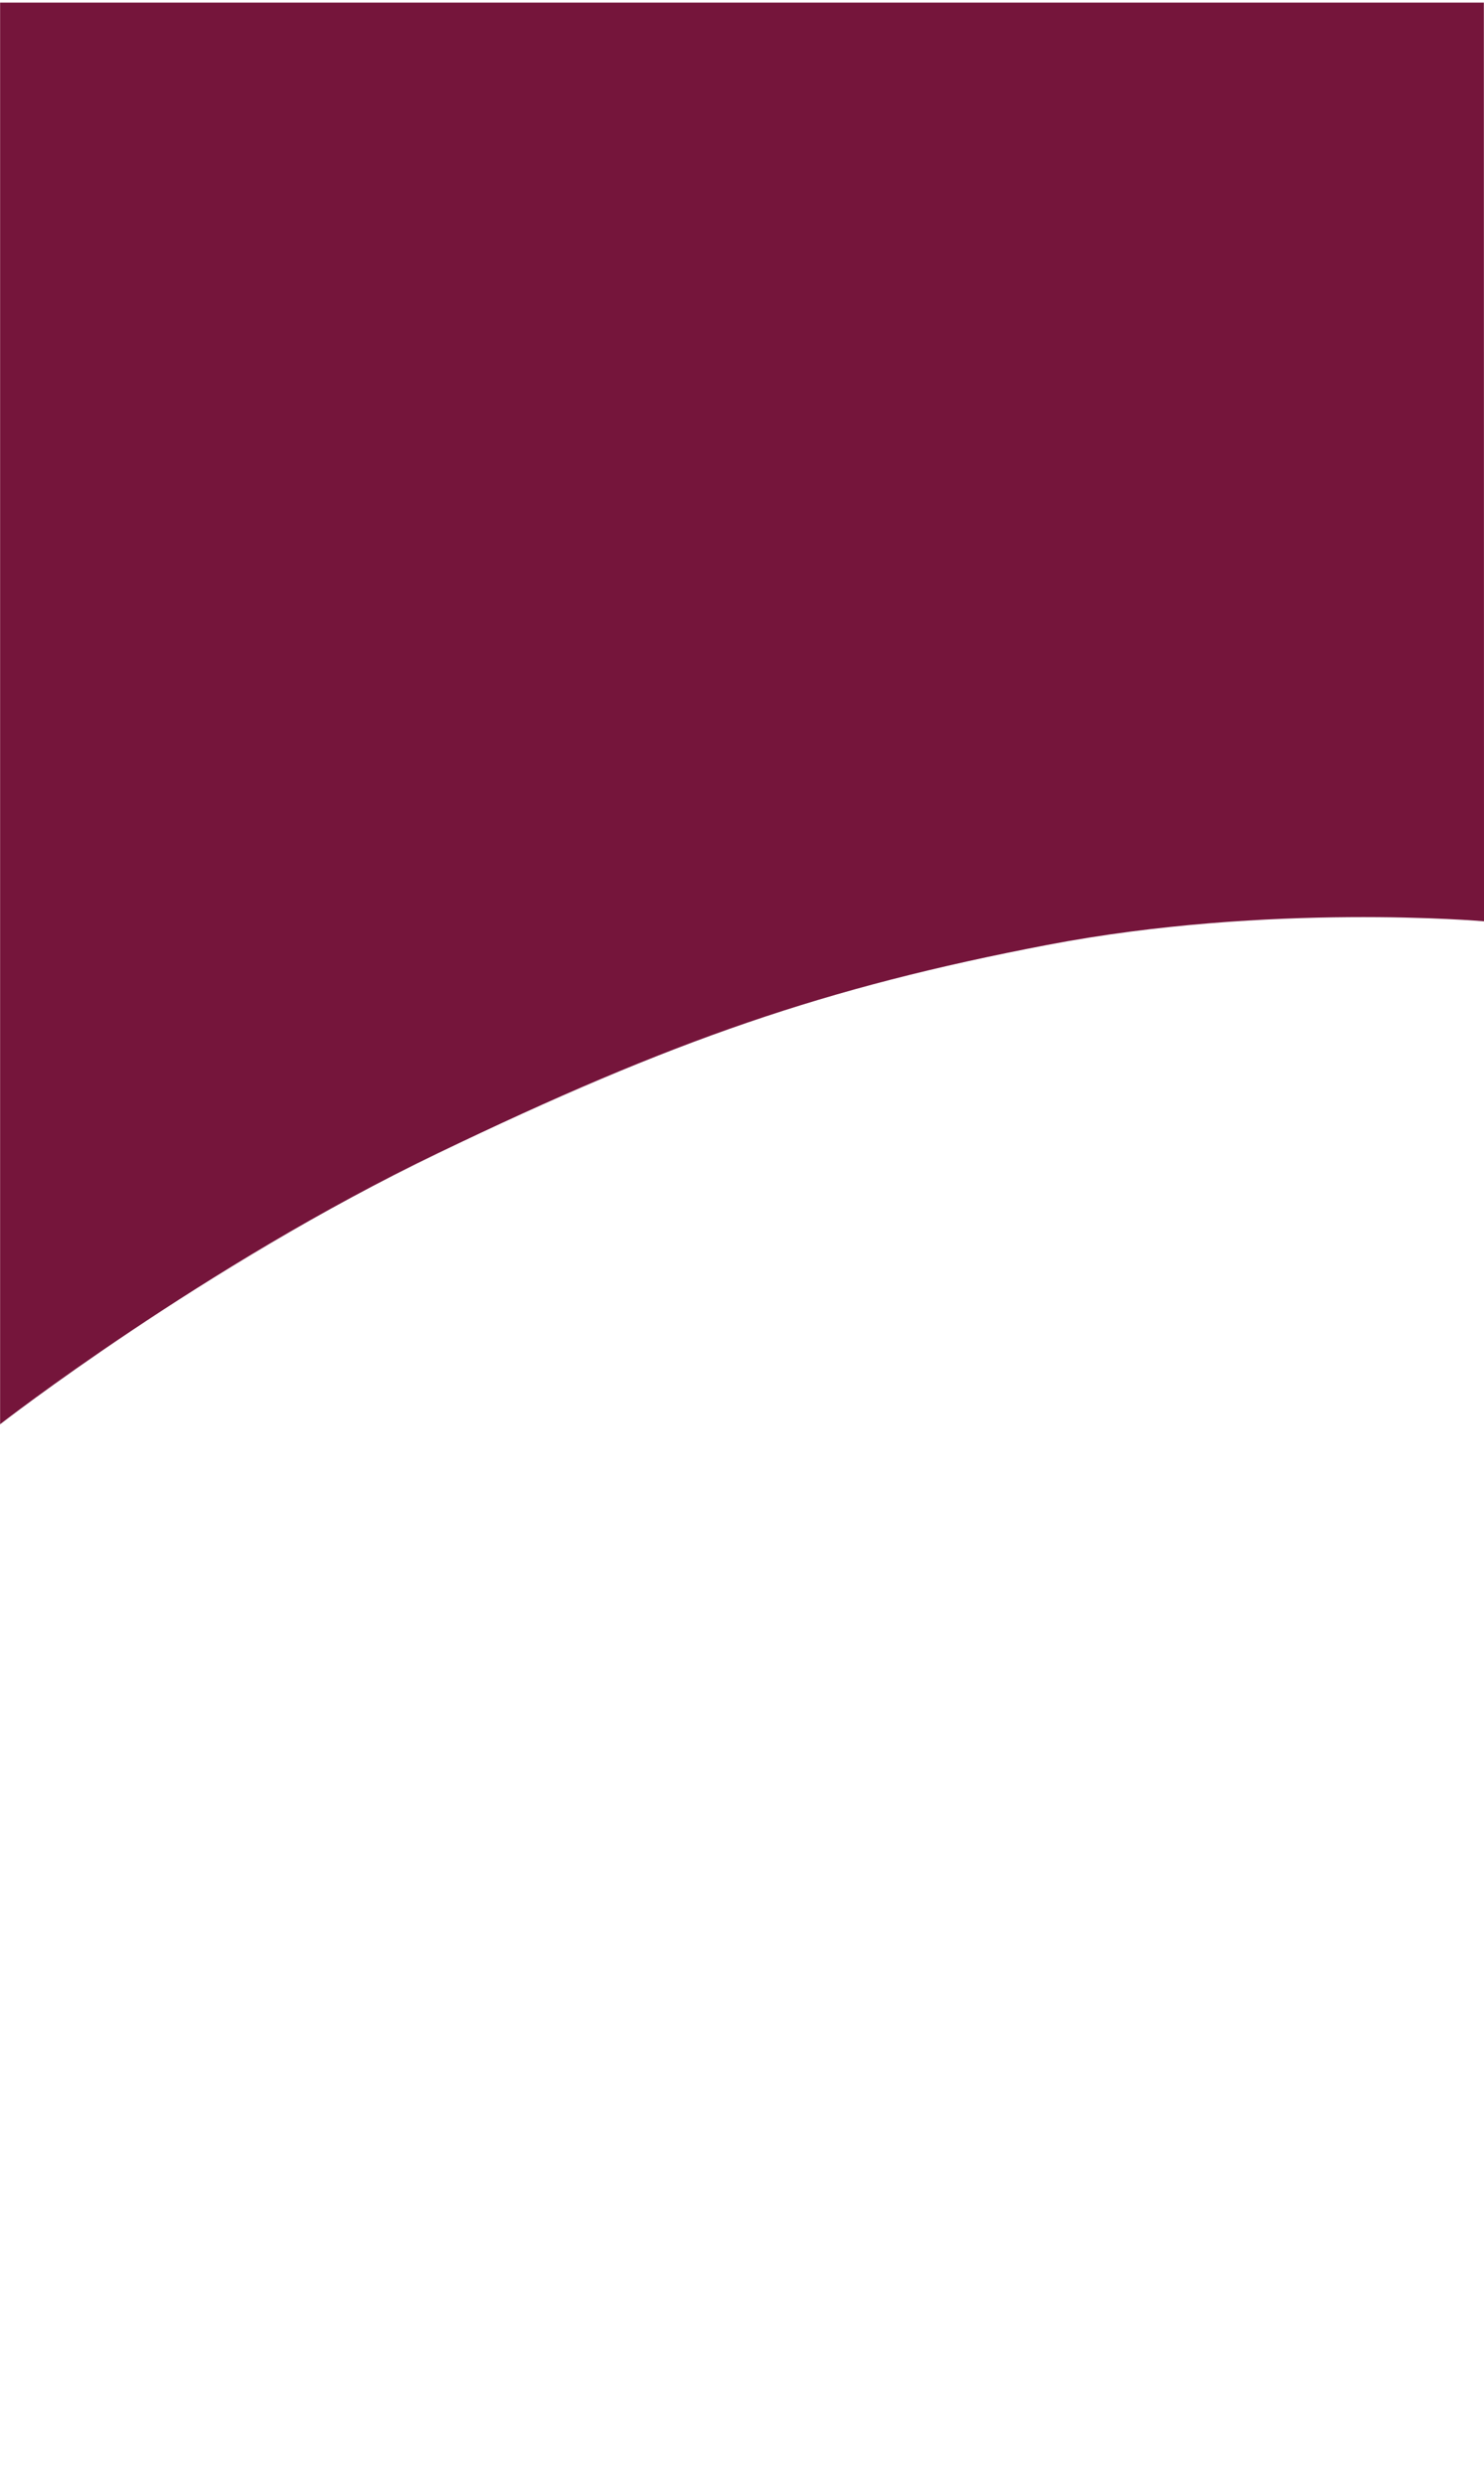 <?xml version="1.0" encoding="UTF-8"?>
<svg id="Ebene_5" data-name="Ebene 5" xmlns="http://www.w3.org/2000/svg" width="1125" height="1883" viewBox="0 0 1125 1883">
  <path d="m.08,1079.11s153.85-119.74,331.97-205.38,293.19-125.49,461.75-157.76c168.56-32.27,331.2-17.92,331.2-17.92l-.11-696.06H.08v1077.11Z" fill="#75153b"/>
</svg>
